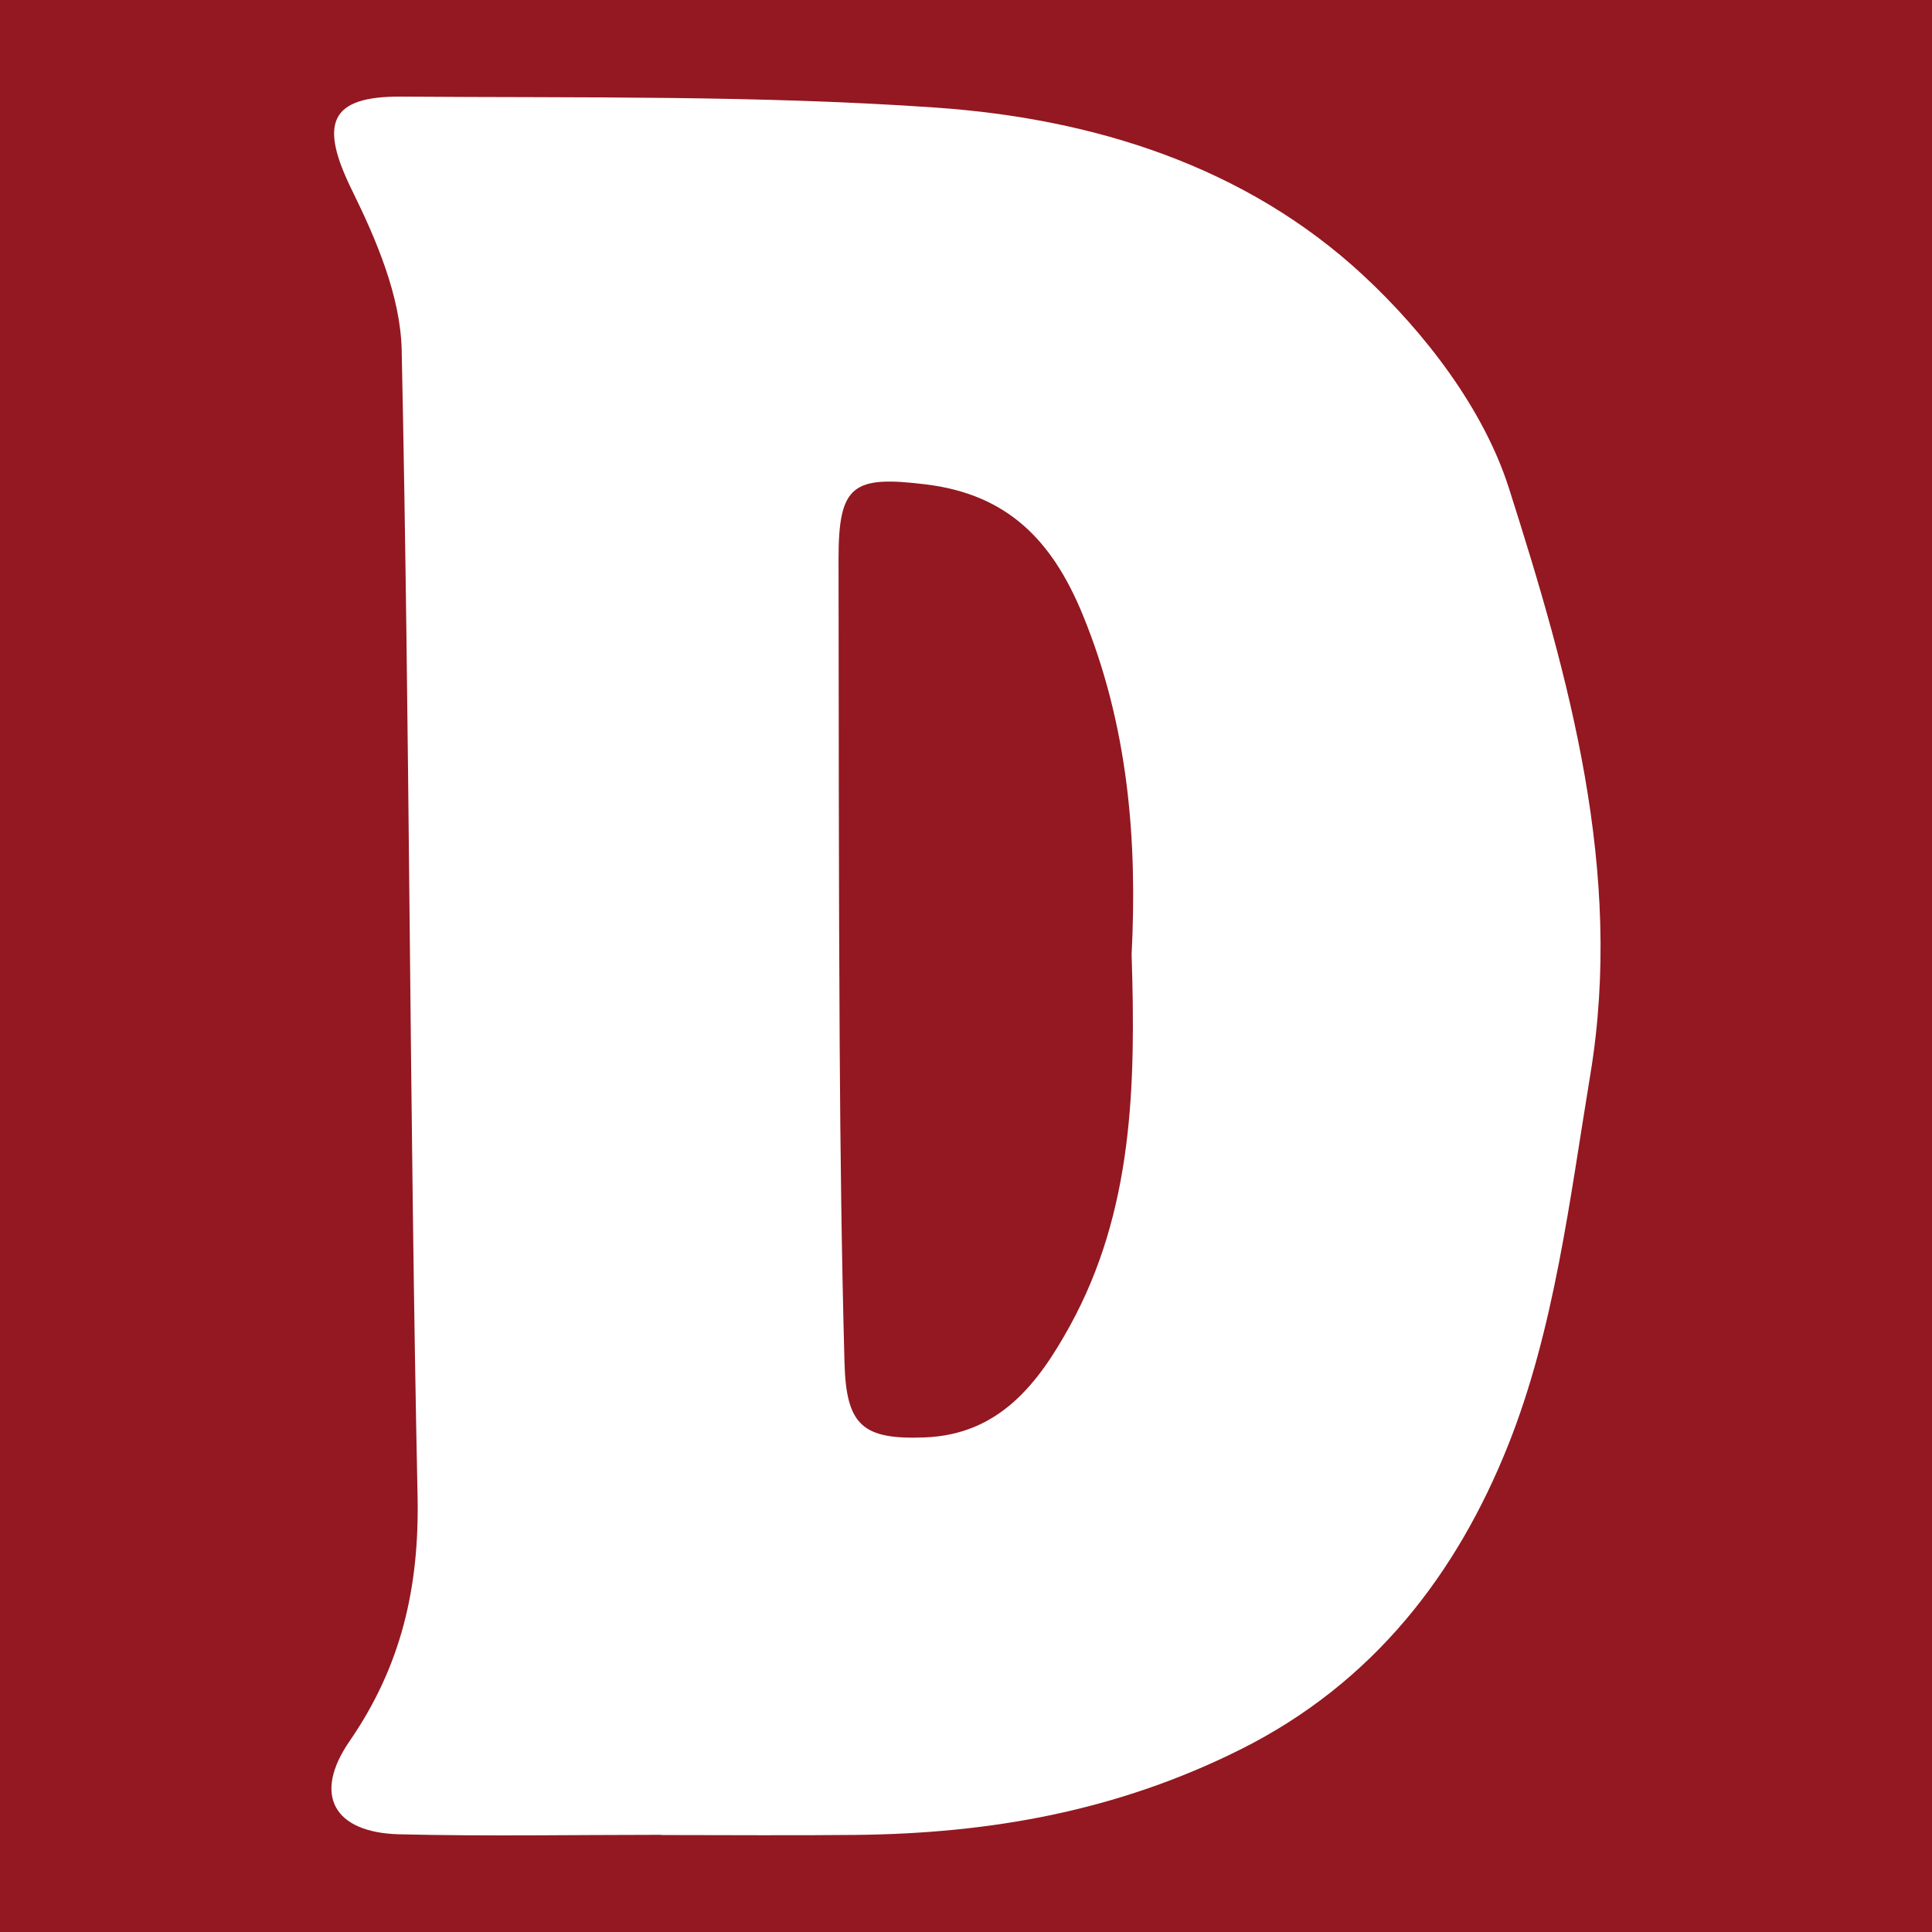 <?xml version="1.0" encoding="utf-8"?>
<!-- Generator: Adobe Illustrator 17.0.0, SVG Export Plug-In . SVG Version: 6.00 Build 0)  -->
<!DOCTYPE svg PUBLIC "-//W3C//DTD SVG 1.1//EN" "http://www.w3.org/Graphics/SVG/1.1/DTD/svg11.dtd">
<svg version="1.1" id="Layer_1" xmlns="http://www.w3.org/2000/svg" xmlns:xlink="http://www.w3.org/1999/xlink" x="0px" y="0px"
	 width="200px" height="200px" viewBox="0 0 200 200" enable-background="new 0 0 200 200" xml:space="preserve">
<rect x="0" y="0" width="200" height="200" fill="#808080" stroke="none"/>
<rect x="-216.667" width="200" height="200"/>
<rect x="0" fill="#931821" width="200" height="200"/>
<g>
	<path fill="#FFFFFF" d="M68.499,189.94c-9.052,0-18.108,0.165-27.155-0.054c-6.792-0.165-8.995-4.072-5.155-9.644
		c5.344-7.754,7.236-15.908,7.037-25.386c-0.829-39.526-0.807-79.069-1.643-118.595c-0.118-5.584-2.612-11.419-5.148-16.576
		c-3.367-6.847-2.403-9.74,5.111-9.683c18.481,0.138,37.012-0.15,55.424,1.143c16.253,1.142,31.977,6.058,44.14,17.347
		c6.417,5.956,12.485,13.859,15.091,22.036c6.235,19.568,11.9,39.698,8.435,60.678c-2.141,12.961-3.718,26.399-8.526,38.433
		c-5.259,13.162-13.83,24.544-27.732,31.482c-12.805,6.391-25.926,8.686-39.806,8.829c-6.69,0.069-13.382,0.012-20.073,0.012
		C68.499,189.954,68.499,189.947,68.499,189.94z M117.143,98.798c0.598-11.669-0.304-23.653-5.101-35.261
		c-3.14-7.6-7.745-12.353-16.181-13.391c-7.598-0.935-9.065,0.039-9.055,7.768c0.023,16.711,0.016,33.423,0.117,50.134
		c0.067,11.006,0.2,22.014,0.499,33.015c0.176,6.492,1.863,7.983,8.304,7.738c7.686-0.293,11.725-5.536,15.035-11.556
		C117.279,125.392,117.587,112.45,117.143,98.798z"/>
</g>
</svg>
